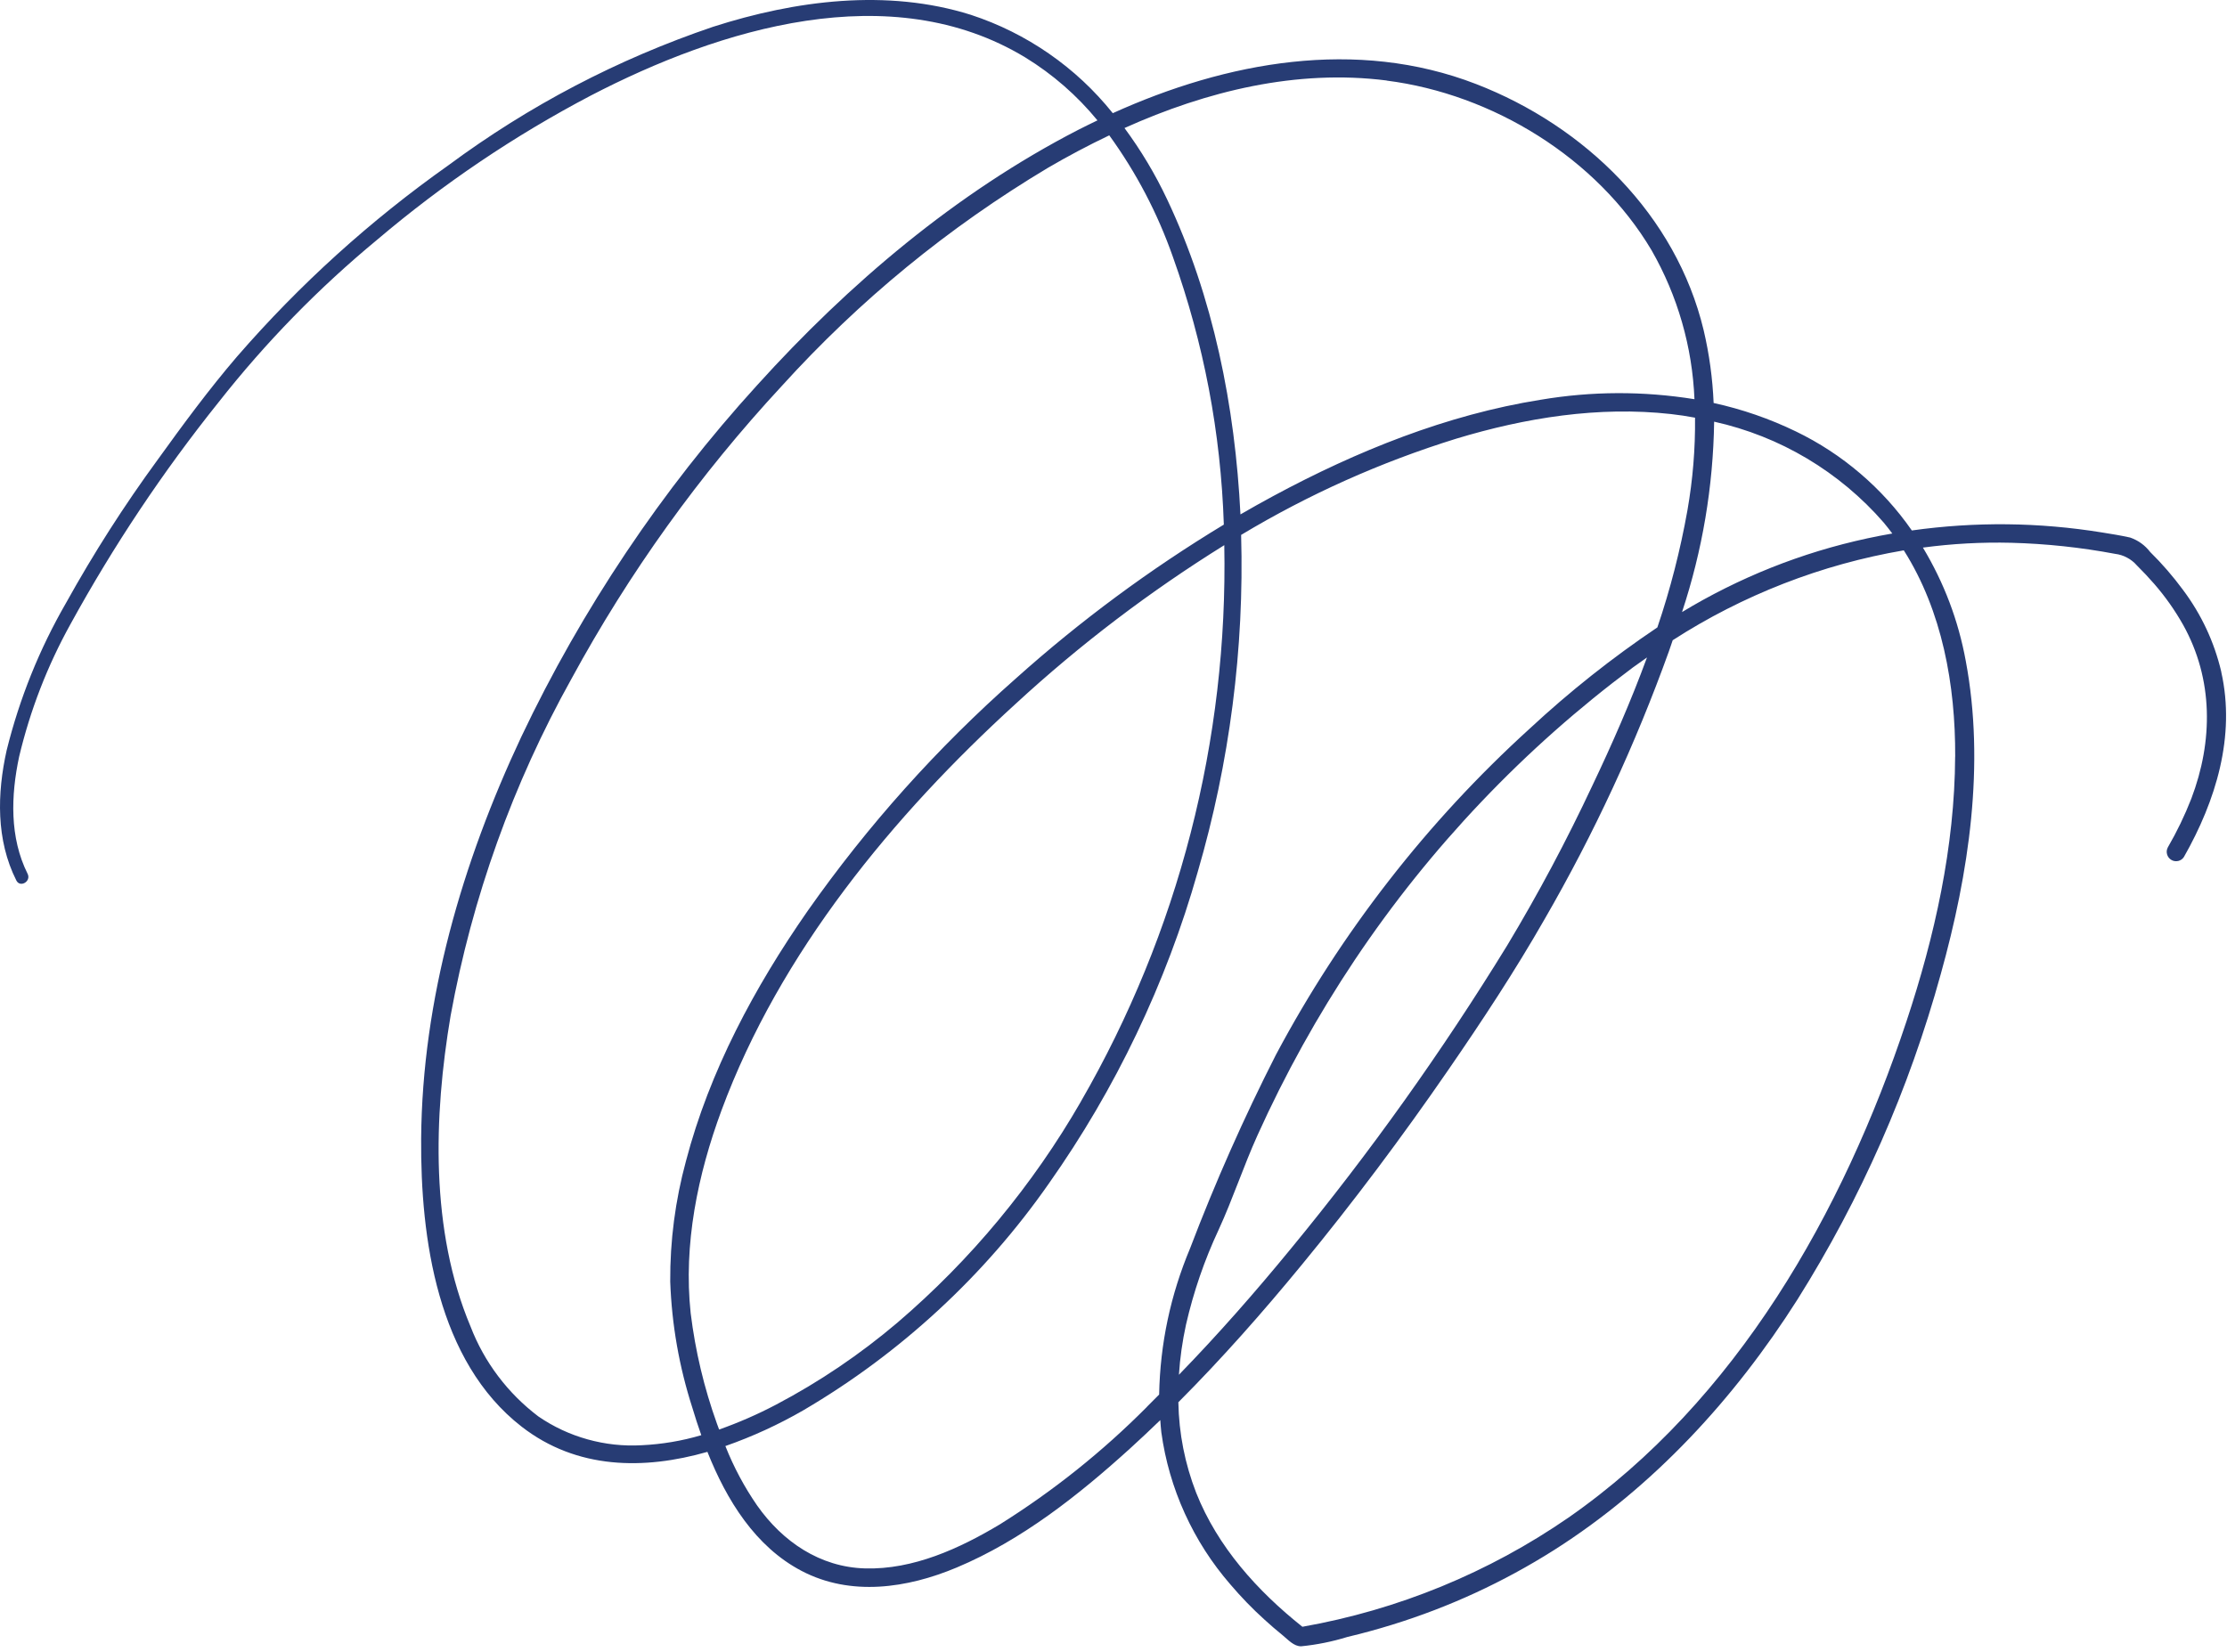 <?xml version="1.0" encoding="utf-8"?>
<svg xmlns="http://www.w3.org/2000/svg" fill="none" height="100%" overflow="visible" preserveAspectRatio="none" style="display: block;" viewBox="0 0 318 236" width="100%">
<path d="M279.18 108.062C279.12 120.938 276.266 133.739 272.22 145.912C263.175 173.165 247.955 200.063 223.964 216.762C218.262 220.696 212.213 223.973 205.808 226.605C199.404 229.231 192.792 231.146 185.973 232.352C179.539 227.234 173.867 220.94 170.805 213.212C169.193 209.056 168.342 204.744 168.261 200.285C174.48 194.05 180.315 187.431 185.899 180.635C193.258 171.686 200.21 162.39 206.784 152.849C211.621 145.831 216.325 138.694 220.555 131.291C227.618 119.067 233.534 106.302 238.311 93.019C238.496 92.502 238.674 91.969 238.851 91.444C243.858 88.212 249.146 85.52 254.7 83.353C260.254 81.194 265.971 79.611 271.85 78.605C277.345 87.28 279.231 97.871 279.187 108.062H279.18ZM235.176 93.914C232.883 100.163 230.199 106.287 227.351 112.263C223.698 120.058 219.66 127.645 215.223 135.026C205.919 150.18 195.624 164.623 184.331 178.349C179.243 184.554 173.94 190.596 168.342 196.358C168.497 193.947 168.838 191.558 169.355 189.191C170.428 184.51 171.981 179.991 174.014 175.643C176.041 171.235 177.557 166.59 179.554 162.168C183.503 153.419 188.147 145.047 193.479 137.067C198.856 129.036 204.876 121.522 211.54 114.511C218.203 107.5 225.406 101.117 233.157 95.341C233.823 94.853 234.495 94.388 235.176 93.907V93.914ZM163.771 200.95C157.419 207.34 150.423 212.931 142.79 217.716C137.029 221.17 130.403 224.209 123.532 224.017C117.091 223.84 111.751 220.201 108.113 215.031C106.278 212.376 104.77 209.544 103.579 206.541C107.462 205.181 111.182 203.472 114.739 201.416C121.676 197.341 128.095 192.571 134.004 187.113C139.913 181.655 145.172 175.628 149.779 169.031C154.549 162.264 158.72 155.15 162.285 147.68C165.85 140.21 168.771 132.497 171.027 124.532C173.304 116.722 174.968 108.779 176.004 100.711C177.047 92.642 177.453 84.537 177.224 76.401C186.905 70.589 197.14 66.011 207.93 62.66C217.818 59.665 228.276 57.986 238.607 59.14C239.753 59.266 240.9 59.443 242.039 59.658C242.083 64.095 241.721 68.496 240.959 72.859C239.946 78.554 238.519 84.137 236.662 89.61C230.198 93.959 224.119 98.781 218.417 104.083C211.088 110.747 204.38 117.987 198.301 125.811C192.222 133.628 186.846 141.911 182.194 150.653C177.616 159.646 173.534 168.861 169.94 178.29C167.137 184.976 165.658 191.935 165.517 199.183C164.925 199.767 164.356 200.366 163.764 200.943L163.771 200.95ZM91.628 206.423C89.01 206.571 86.429 206.29 83.907 205.587C81.378 204.885 79.033 203.79 76.866 202.304C74.692 200.654 72.776 198.739 71.135 196.565C69.493 194.39 68.176 192.024 67.193 189.472C61.424 175.776 61.912 159.454 64.345 145.069C65.884 136.638 68.095 128.385 70.987 120.316C73.878 112.248 77.413 104.468 81.585 96.983C89.845 81.785 99.859 67.837 111.618 55.147C122.741 42.87 135.417 32.479 149.631 23.974C152.464 22.318 155.392 20.765 158.395 19.33C162.263 24.669 165.288 30.453 167.477 36.68C171.899 49.053 174.325 61.803 174.754 74.93C164.171 81.334 154.268 88.656 145.053 96.909C133.834 106.812 123.917 117.883 115.316 130.123C107.757 140.987 101.316 152.975 97.951 165.836C96.42 171.472 95.673 177.211 95.703 183.046C95.924 189.206 96.982 195.219 98.868 201.083C99.253 202.37 99.674 203.679 100.14 204.988C97.367 205.809 94.534 206.282 91.643 206.423H91.628ZM154.357 157.316C150.918 163.292 146.998 168.927 142.598 174.237C138.198 179.547 133.376 184.436 128.14 188.918C122.793 193.451 117.024 197.356 110.819 200.625C108.194 202.008 105.479 203.191 102.684 204.182C102.588 203.908 102.477 203.635 102.381 203.361C100.539 198.236 99.29 192.978 98.624 187.572C97.574 177.721 99.622 167.796 103.032 158.574C111.367 136.069 127.496 116.515 145.053 100.504C154.261 92.021 164.186 84.478 174.82 77.866C174.953 84.796 174.621 91.703 173.815 98.596C173.009 105.481 171.744 112.285 170.013 118.993C168.283 125.708 166.109 132.275 163.483 138.687C160.858 145.099 157.818 151.319 154.35 157.316H154.357ZM198.013 11.513C213.108 13.428 228.017 22.547 235.834 35.748C237.69 38.995 239.14 42.419 240.175 46.013C241.21 49.607 241.802 53.276 241.958 57.018C234.629 55.842 227.307 55.864 219.985 57.099C206.577 59.236 193.731 64.428 181.831 70.84C180.249 71.691 178.681 72.571 177.128 73.473C176.366 58.09 173.26 42.411 166.648 28.456C164.955 24.869 162.928 21.482 160.569 18.287C172.328 12.999 185.145 9.864 198.013 11.498V11.513ZM268.981 74.641C269.41 75.152 269.809 75.677 270.208 76.202C260.668 77.851 251.653 81.016 243.171 85.69C242.165 86.245 241.166 86.829 240.183 87.421C243.097 78.591 244.627 69.524 244.768 60.227C247.105 60.745 249.383 61.448 251.609 62.328C253.835 63.208 255.972 64.265 258.028 65.486C260.084 66.713 262.029 68.089 263.871 69.627C265.705 71.165 267.413 72.829 268.981 74.641ZM317.185 95.955C316.172 91.673 314.346 87.769 311.713 84.248C310.293 82.325 308.74 80.521 307.031 78.842C306.284 77.873 305.33 77.185 304.176 76.779C302.86 76.483 301.506 76.268 300.175 76.054C291.131 74.59 282.071 74.493 272.997 75.766C270.889 72.733 268.434 70.026 265.631 67.63C262.828 65.234 259.766 63.23 256.445 61.625C252.688 59.806 248.769 58.452 244.694 57.558C244.546 54.045 244.073 50.576 243.267 47.152C239.325 30.704 226.309 18.006 210.771 12.001C193.679 5.389 175.153 8.806 158.898 16.165C156.272 12.888 153.24 10.056 149.794 7.667C146.348 5.278 142.628 3.429 138.641 2.12C126.646 -1.659 113.578 0.05 101.812 3.829C88.181 8.458 75.579 15.055 64.013 23.619C52.86 31.51 42.802 40.614 33.846 50.931C29.816 55.635 26.125 60.649 22.509 65.671C17.724 72.208 13.368 79.027 9.433 86.112C5.617 92.731 2.792 99.749 0.951 107.16C-0.425 113.342 -0.58 119.976 2.334 125.76C2.873 126.832 4.478 125.893 3.946 124.813C1.35 119.621 1.55 113.616 2.733 108.069C4.316 101.428 6.756 95.12 10.062 89.151C16.193 77.977 23.234 67.416 31.199 57.469C37.936 48.897 45.501 41.147 53.903 34.202C63.303 26.23 73.457 19.374 84.373 13.643C102.773 4.088 127.186 -3.448 146.407 8.207C150.341 10.625 153.773 13.62 156.709 17.193C155.792 17.636 154.875 18.08 153.965 18.546C136.526 27.532 121.188 40.548 108.083 55.05C101.264 62.542 95.037 70.5 89.401 78.916C83.766 87.332 78.767 96.111 74.425 105.266C66.017 123.171 60.285 142.725 60.137 162.634C60.034 176.841 62.445 194.427 74.492 203.775C82.369 209.892 91.961 209.958 101.013 207.37C103.756 214.27 107.861 220.918 114.458 224.372C121.484 228.055 129.56 226.85 136.608 223.891C145.882 220.001 154.002 213.567 161.397 206.859C162.847 205.543 164.267 204.197 165.68 202.836C165.731 203.413 165.754 203.99 165.828 204.567C166.382 208.59 167.499 212.458 169.178 216.156C170.856 219.853 173.031 223.241 175.693 226.31C177.209 228.092 178.836 229.778 180.574 231.346C181.417 232.115 182.29 232.87 183.178 233.587C183.947 234.216 184.767 235.162 185.803 235.14C188.044 234.918 190.24 234.474 192.392 233.809C194.545 233.299 196.675 232.714 198.782 232.063C206.962 229.534 214.661 225.977 221.893 221.406C236.1 212.391 247.667 199.774 256.653 185.627C265.757 171.124 272.583 155.623 277.131 139.116C281.139 124.739 283.484 109.216 280.695 94.388C279.638 88.626 277.597 83.235 274.579 78.213C278.773 77.651 282.981 77.422 287.203 77.526C292.188 77.659 297.128 78.184 302.031 79.108C302.63 79.182 303.2 79.36 303.733 79.648C304.265 79.929 304.731 80.299 305.13 80.757C305.988 81.608 306.816 82.488 307.608 83.398C309.176 85.202 310.551 87.147 311.727 89.233C316.076 97.028 316.024 105.858 312.903 114.075C311.964 116.478 310.848 118.793 309.553 121.026C309.472 121.182 309.42 121.344 309.397 121.514C309.375 121.685 309.398 121.855 309.442 122.025C309.487 122.195 309.568 122.343 309.671 122.483C309.775 122.624 309.908 122.735 310.056 122.823C310.204 122.912 310.366 122.971 310.536 122.994C310.706 123.016 310.877 123.008 311.047 122.971C311.217 122.927 311.372 122.86 311.513 122.757C311.653 122.653 311.771 122.528 311.86 122.38C316.401 114.378 319.249 105.17 317.178 95.97L317.185 95.955Z" fill="#273C74" id="Vector"/>
</svg>